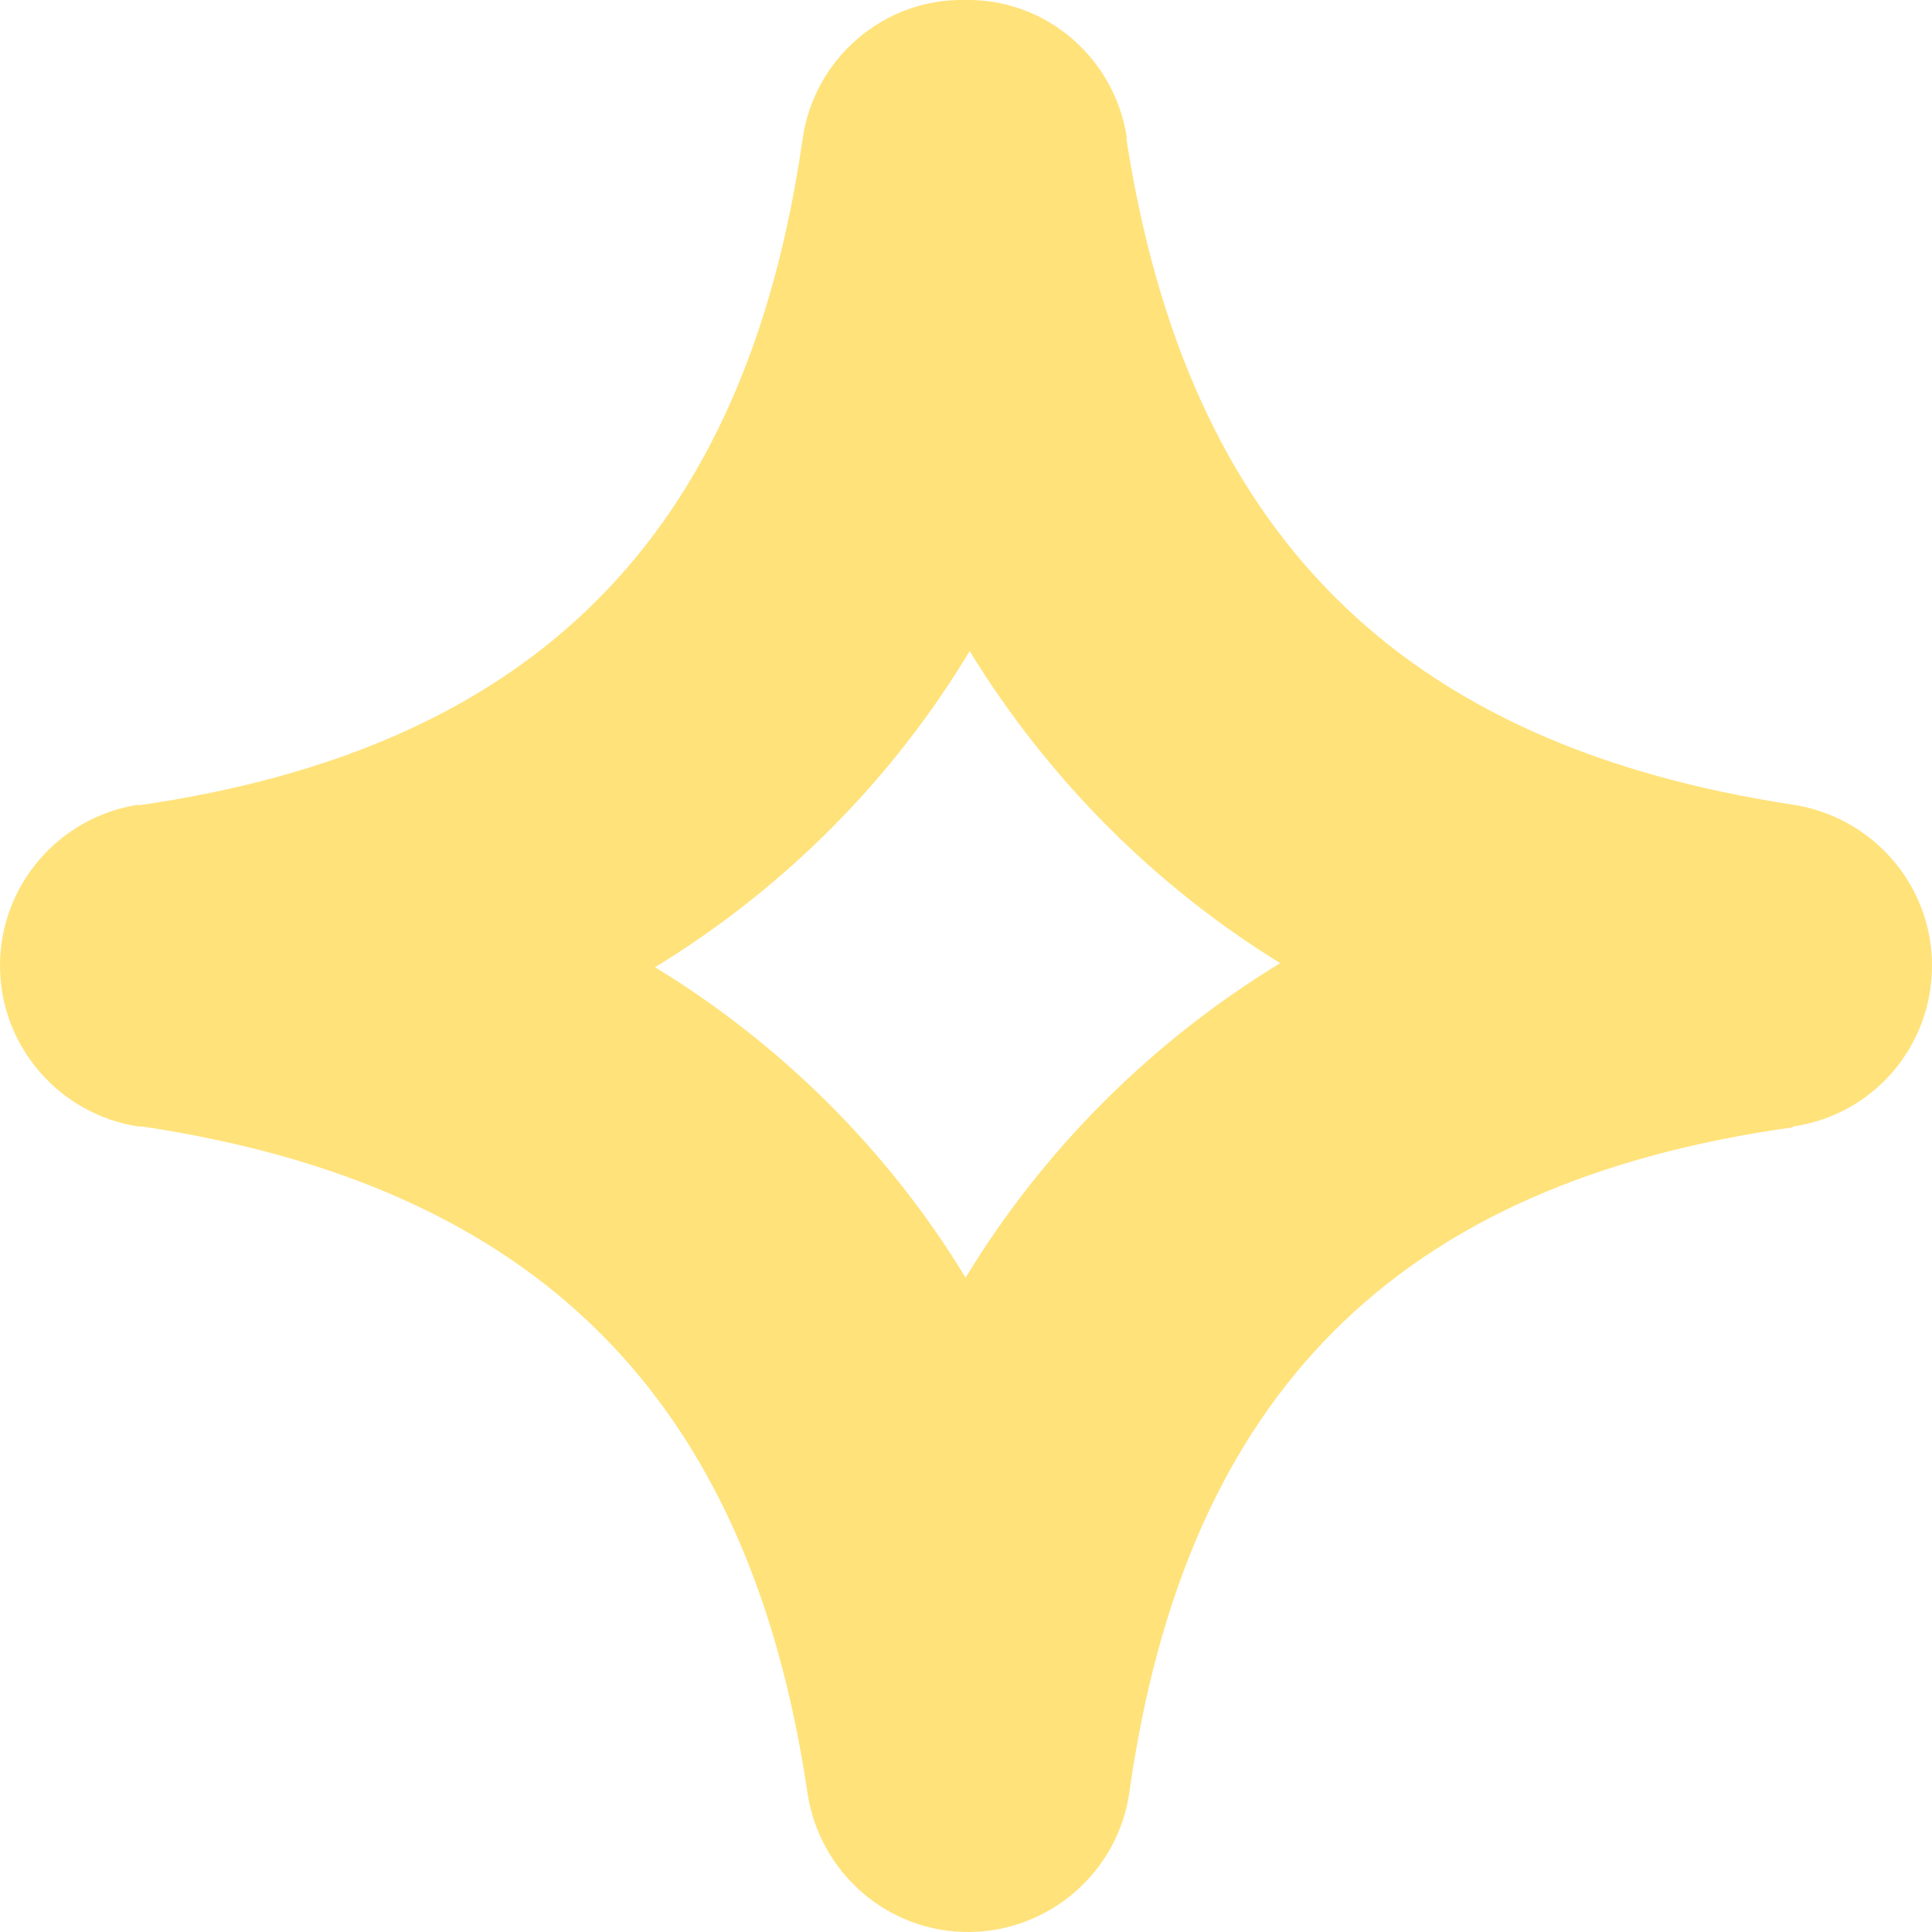 <svg xmlns="http://www.w3.org/2000/svg" width="19" height="19" viewBox="0 0 19 19" fill="none"><path d="M1.403 11.079C5.278 11.662 7.367 13.748 7.941 17.633C8.061 18.424 8.739 19.008 9.536 19C10.325 18.992 10.995 18.408 11.107 17.625C11.657 13.716 13.738 11.63 17.629 11.087V11.079C18.418 10.967 19 10.295 19 9.496C19 8.705 18.418 8.033 17.629 7.913C13.754 7.322 11.673 5.236 11.075 1.351L11.083 1.359C10.963 0.568 10.285 -0.016 9.488 0C8.691 -0.016 8.005 0.576 7.893 1.367C7.335 5.268 5.254 7.362 1.355 7.921L1.363 7.913C0.582 8.033 0 8.705 0 9.496C0 10.287 0.582 10.959 1.363 11.079L1.403 11.079ZM9.536 6.403C10.301 7.65 11.346 8.705 12.59 9.472C11.33 10.239 10.262 11.303 9.496 12.565C8.739 11.318 7.686 10.271 6.442 9.512C7.71 8.737 8.771 7.674 9.536 6.403Z" fill="#FFE27A"></path></svg>